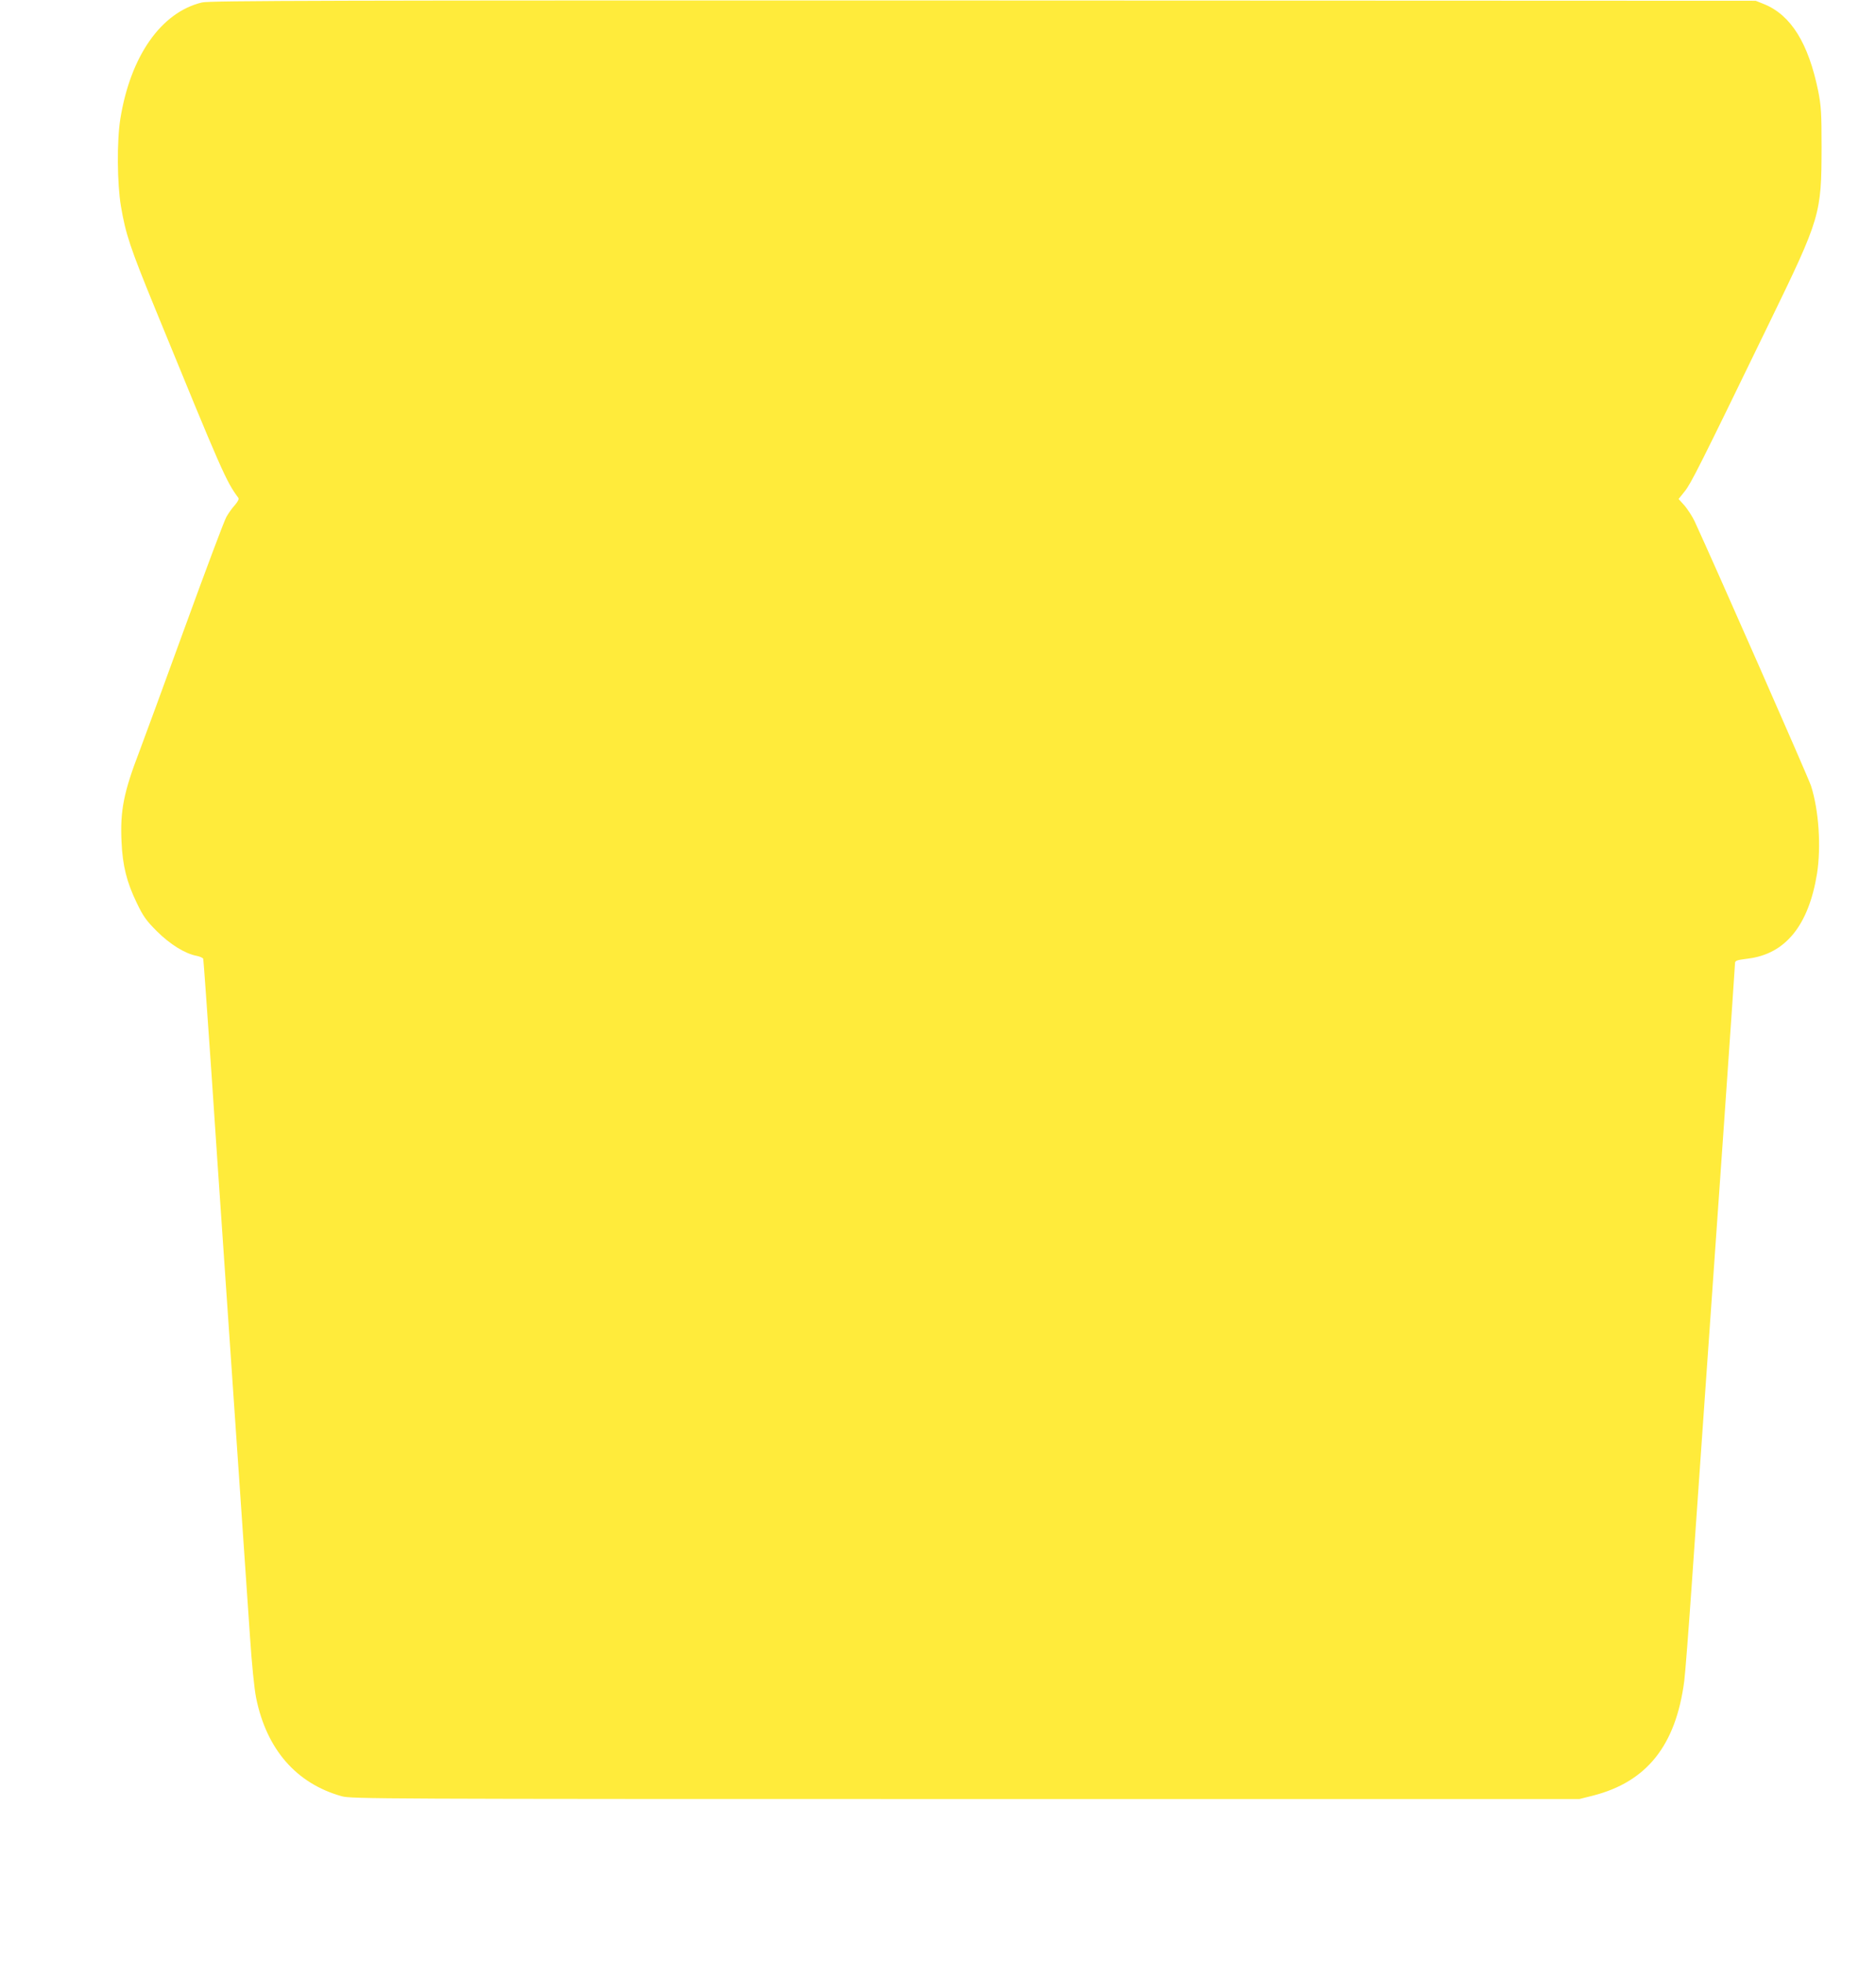 <?xml version="1.0" standalone="no"?>
<!DOCTYPE svg PUBLIC "-//W3C//DTD SVG 20010904//EN"
 "http://www.w3.org/TR/2001/REC-SVG-20010904/DTD/svg10.dtd">
<svg version="1.0" xmlns="http://www.w3.org/2000/svg"
 width="1224pt" height="1280pt" viewBox="0 0 1224 1280"
 preserveAspectRatio="xMidYMid meet">
<g transform="translate(0,1280) scale(0.1,-0.1)"
fill="#ffeb3b" stroke="none">
<path d="M1318 12784 c-267 -64 -467 -350 -533 -760 -23 -144 -21 -420 4 -569
31 -182 59 -268 226 -675 436 -1065 460 -1119 539 -1226 7 -8 0 -23 -21 -48
-18 -19 -43 -55 -56 -78 -14 -24 -135 -347 -270 -718 -135 -371 -269 -736
-297 -810 -103 -268 -127 -388 -117 -593 7 -154 34 -262 99 -396 42 -88 62
-116 131 -185 86 -86 185 -147 260 -161 21 -4 40 -13 43 -19 2 -6 26 -344 54
-751 27 -407 59 -870 70 -1030 28 -408 156 -2280 181 -2640 12 -181 28 -340
40 -400 68 -336 262 -559 559 -642 62 -17 231 -18 4070 -18 l4005 0 88 22
c352 90 541 327 596 748 6 44 29 341 51 660 22 319 49 706 60 860 112 1586
220 3140 220 3159 0 20 7 23 85 33 244 30 395 216 450 553 28 178 12 415 -39
574 -18 55 -631 1448 -760 1727 -15 31 -44 76 -65 101 l-39 43 40 50 c41 51
98 164 554 1103 332 683 338 704 339 1142 0 225 -3 268 -22 366 -64 312 -177
495 -353 567 l-55 22 -5040 2 c-4271 1 -5049 -1 -5097 -13z"/>
</g>
</svg>
